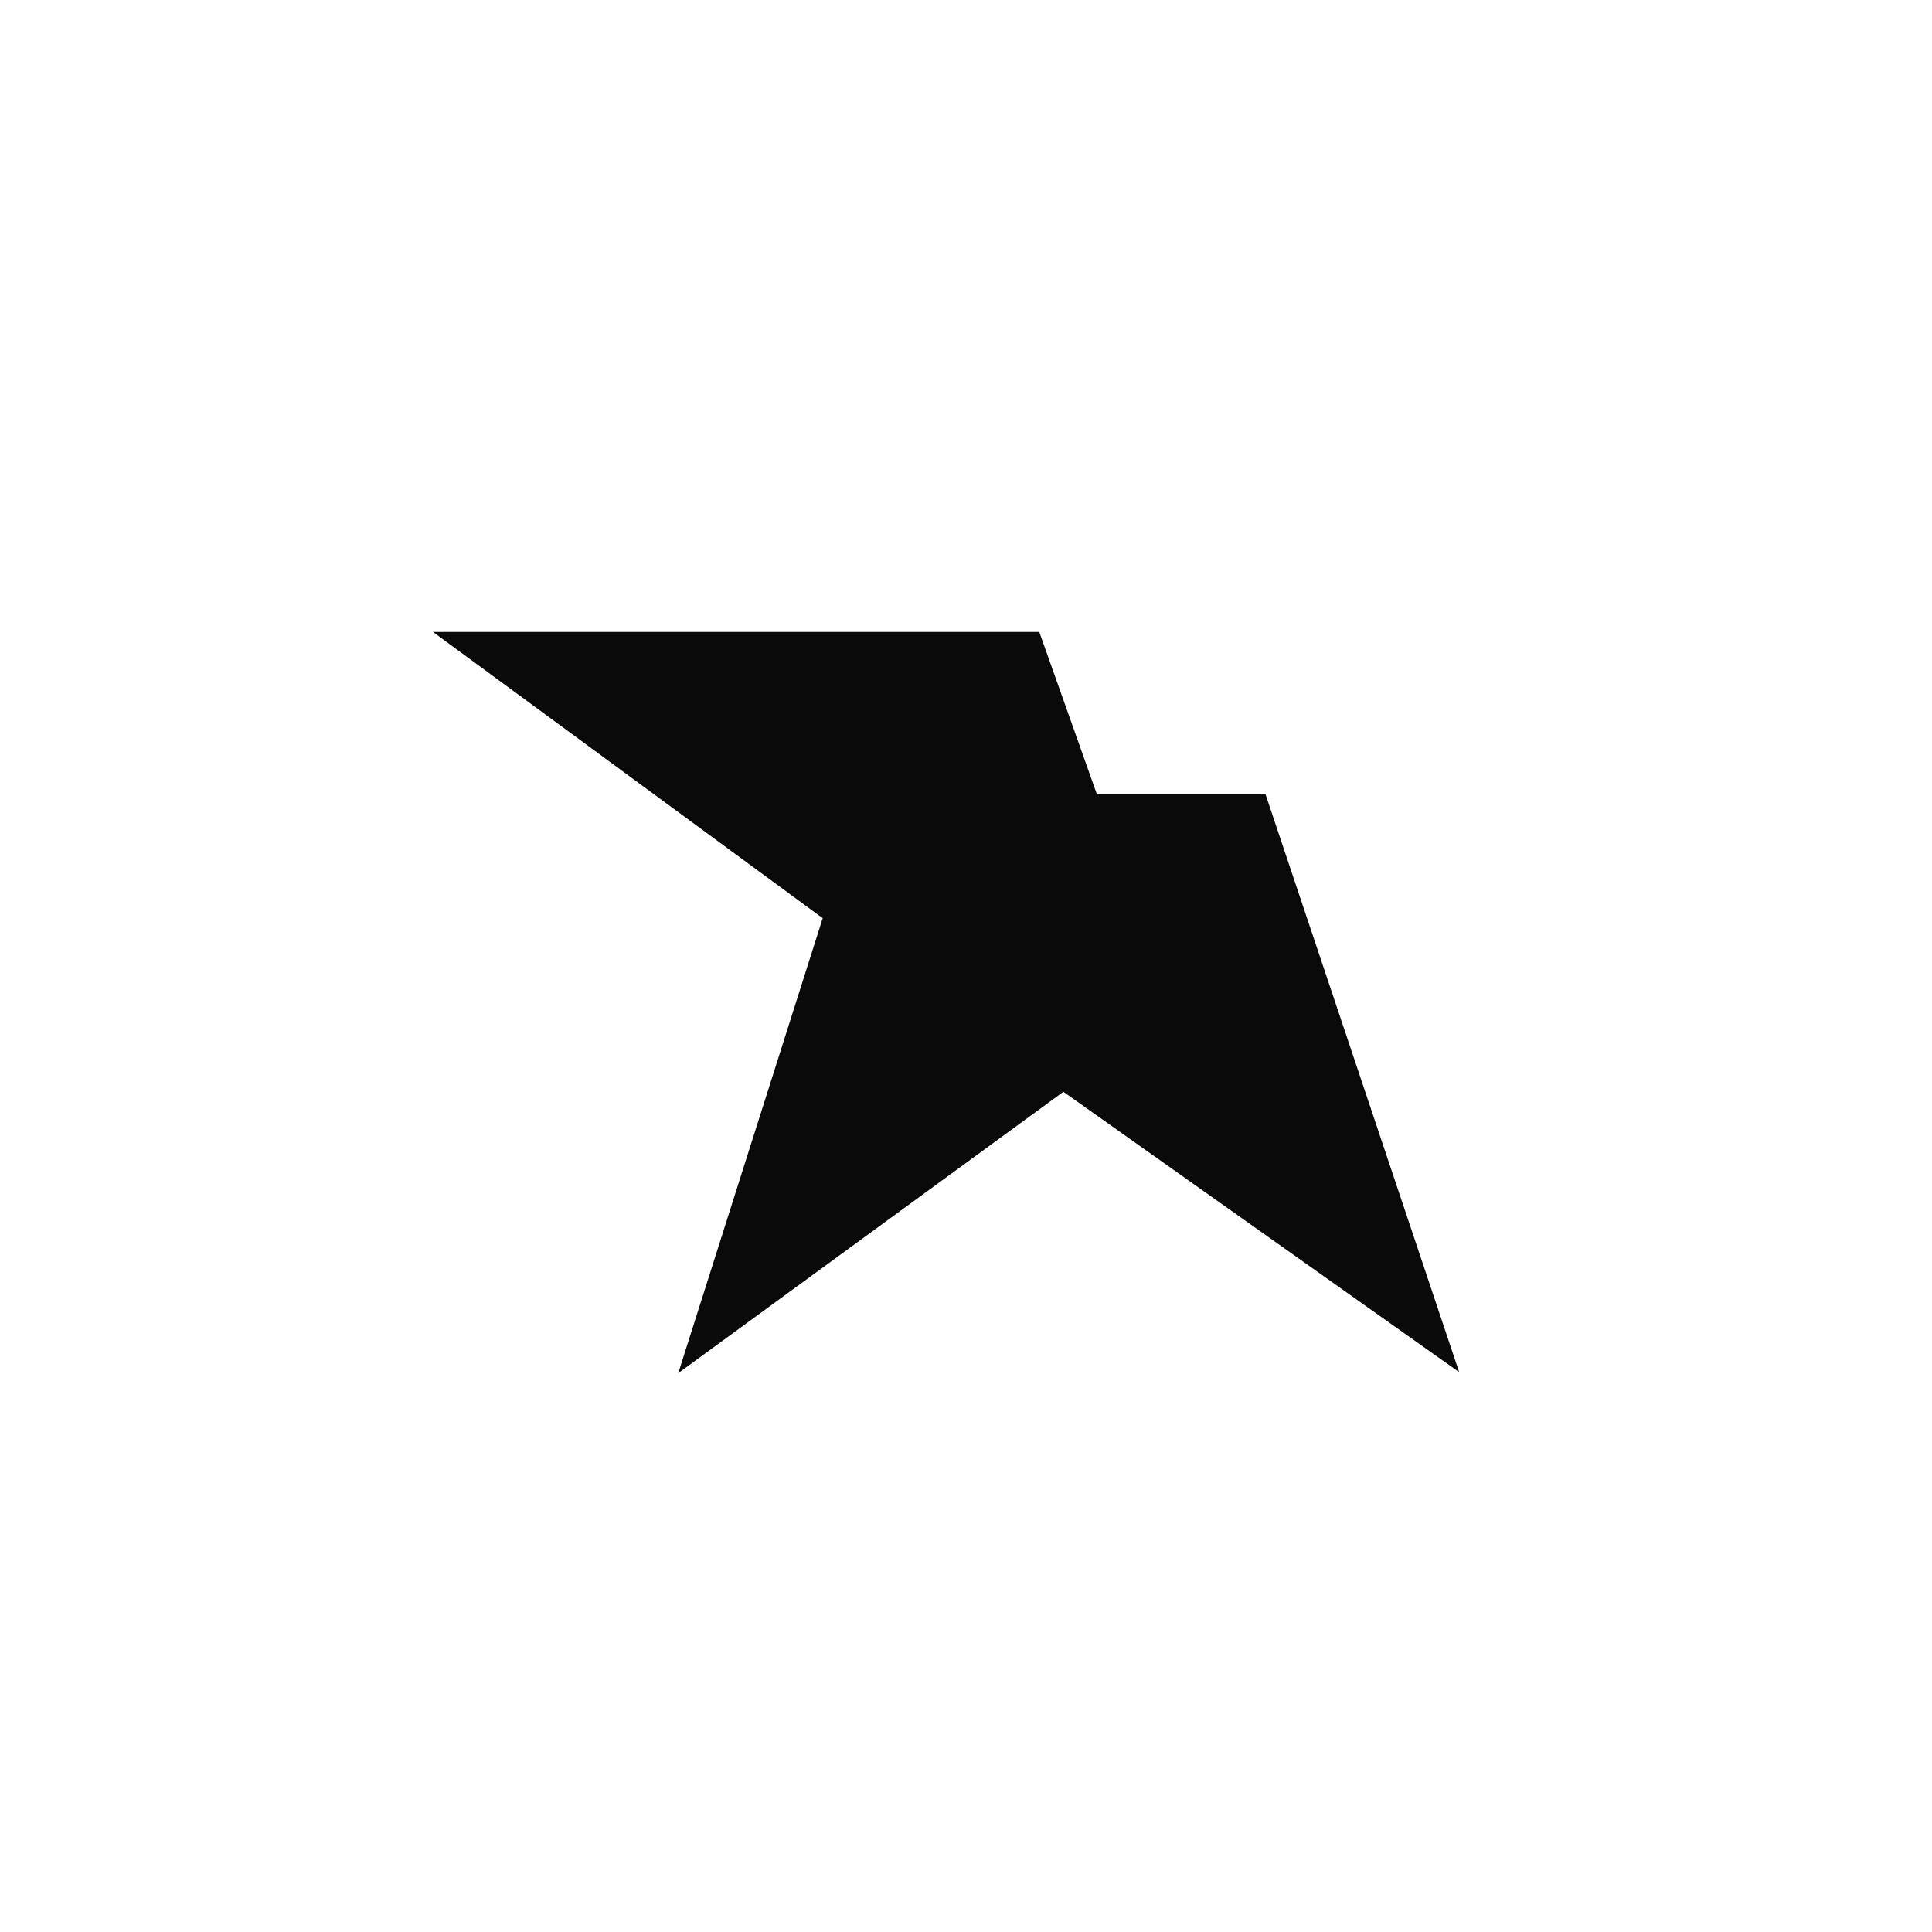 <svg width="256" height="256" viewBox="0 0 256 256" fill="none" xmlns="http://www.w3.org/2000/svg">
<rect x="0" y="0" width="256" height="256" fill="#808080" stroke="none"/>
<g clip-path="url(#clip0_76_2)">
<path d="M256 0H0V256H256V0Z" fill="white"/>
<path d="M137.005 84.739L138.058 87.707L144.642 106.261H166.974L167.994 109.304L187.086 166.276L191.426 179.229L180.278 171.333L140.895 143.435L102.758 171.294L91.751 179.335L95.876 166.344L110.18 121.283L71.395 92.792L60.429 84.739H137.005Z" fill="#0A0A0A" stroke="#0A0A0A" stroke-width="2"/>
</g>
<defs>
<clipPath id="clip0_76_2">
<rect width="256" height="256" fill="white"/>
</clipPath>
</defs>
</svg>
